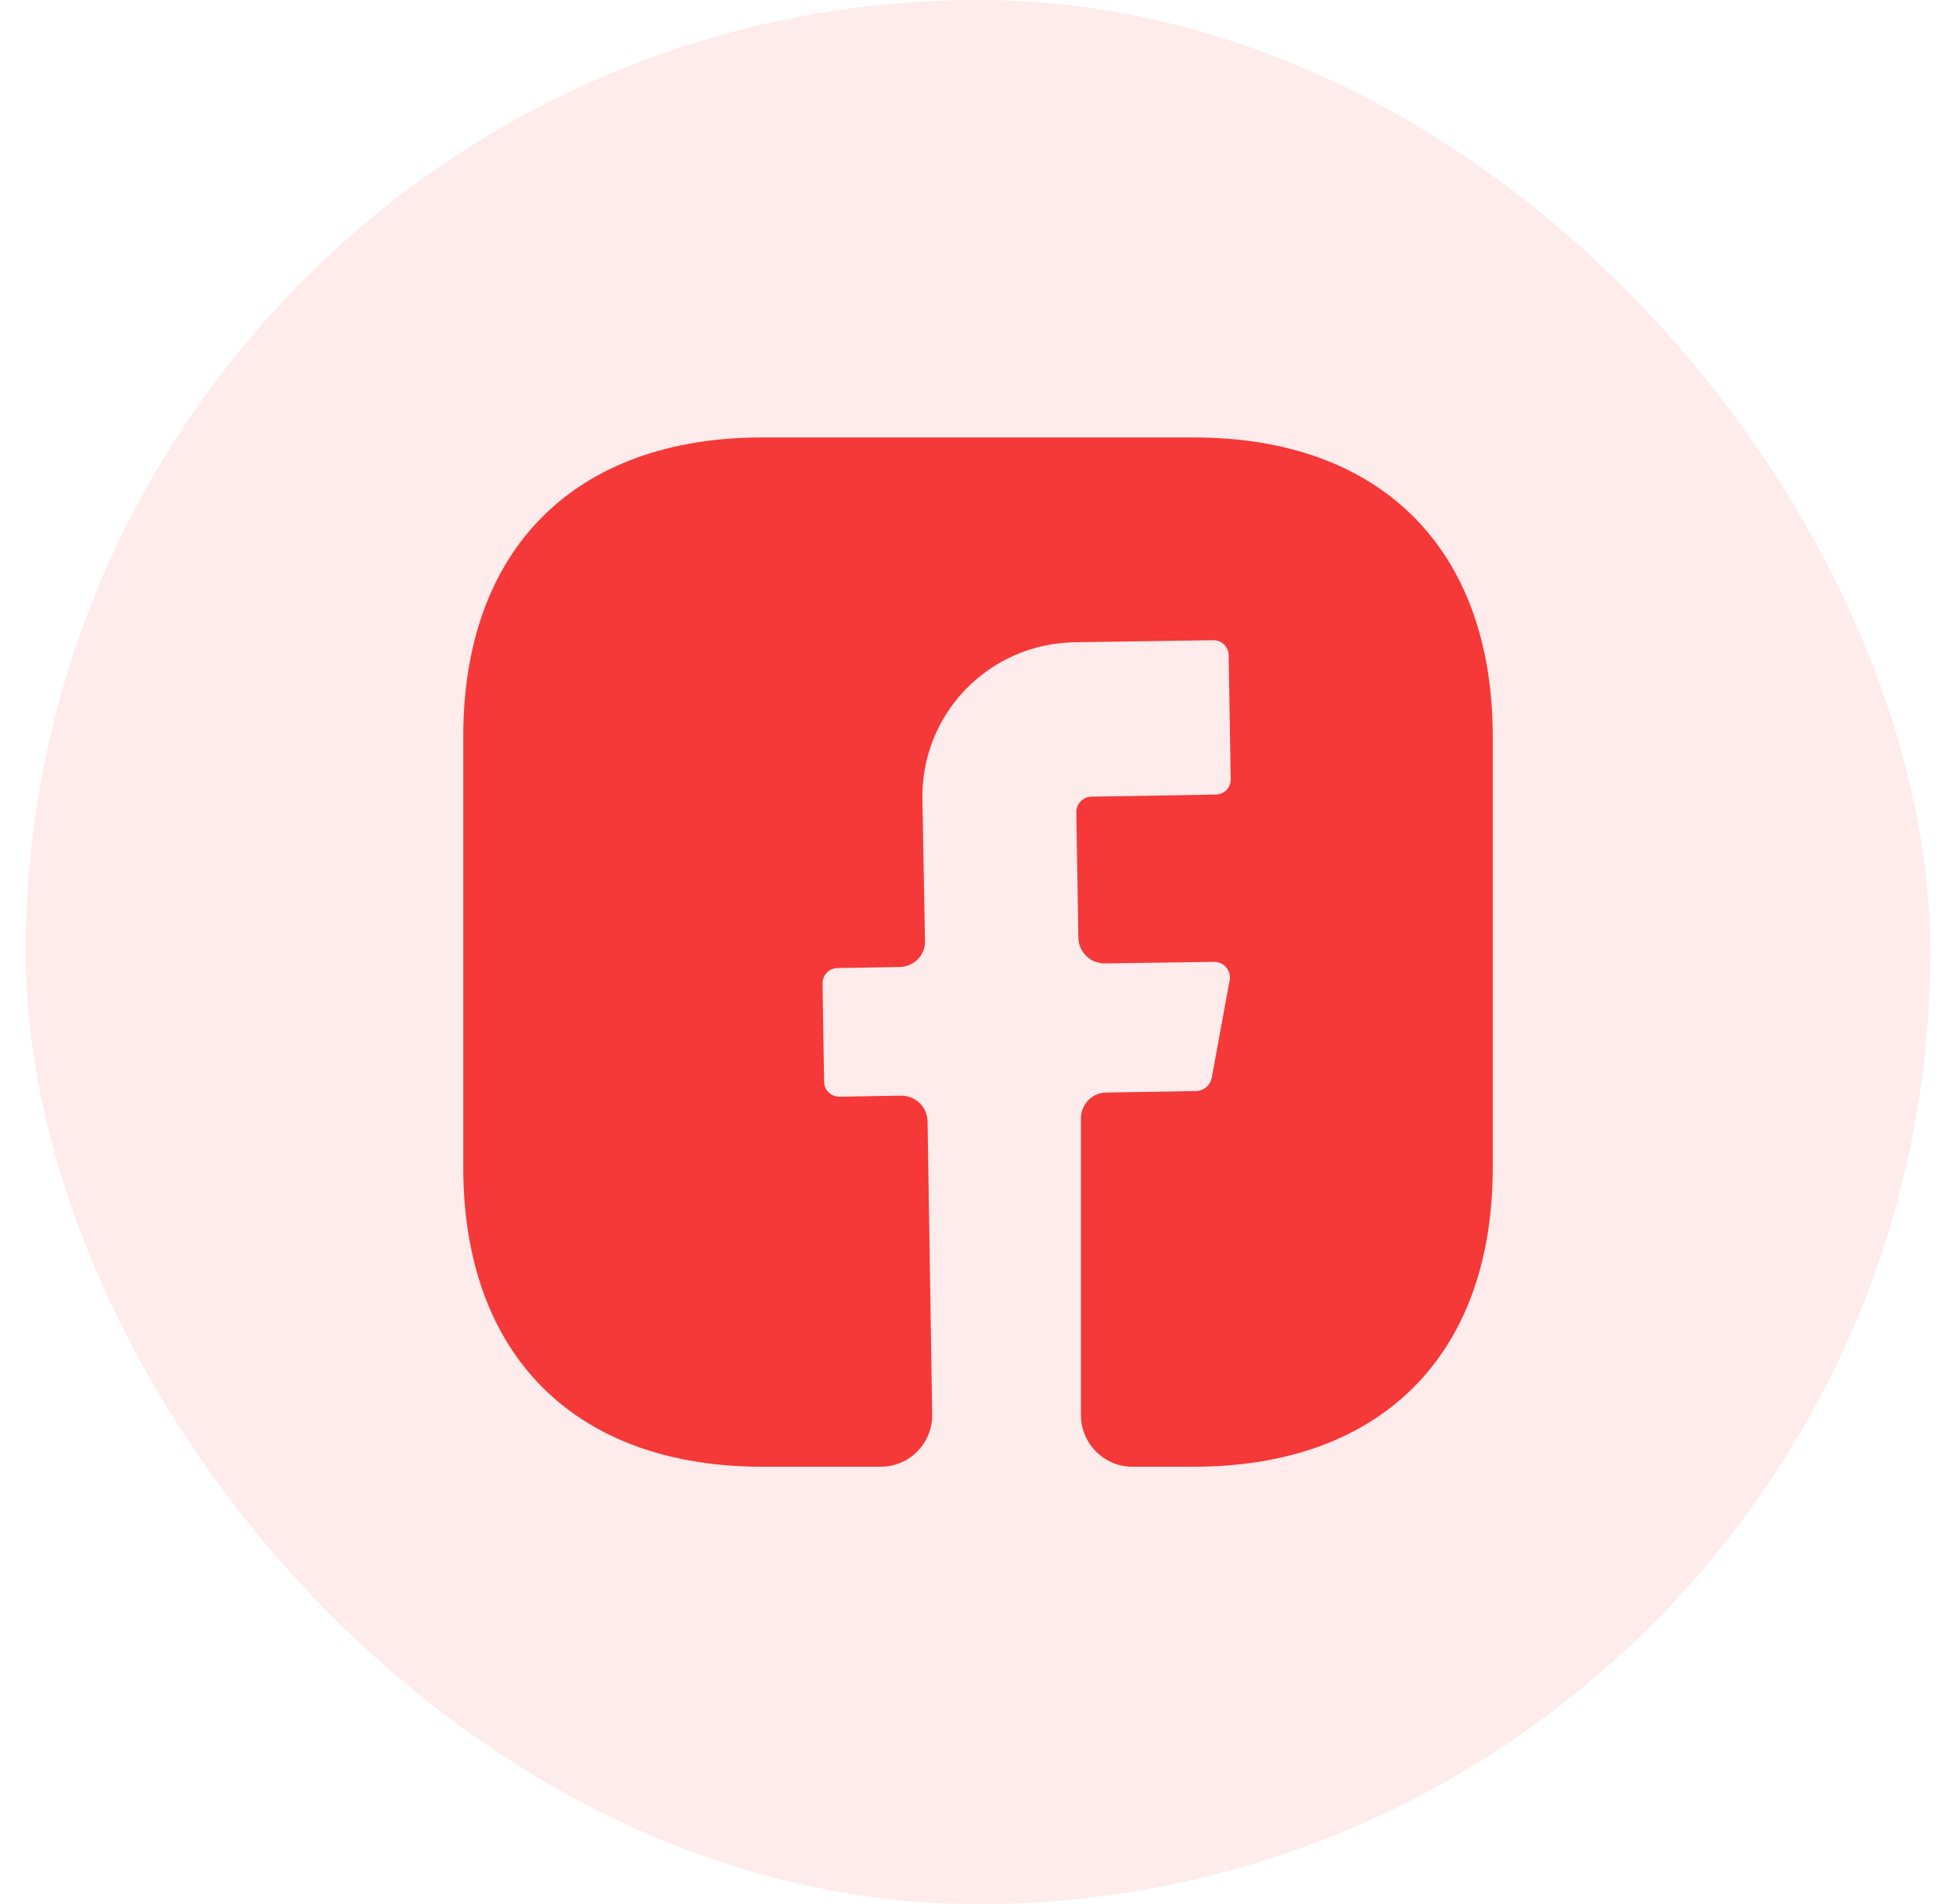 <svg width="38" height="37" viewBox="0 0 38 37" fill="none" xmlns="http://www.w3.org/2000/svg">
<rect x="0.5" width="37" height="37" rx="18.5" fill="#F53838" fill-opacity="0.1"/>
<path d="M29 22.69C29 26.33 26.83 28.5 23.19 28.5H22C21.45 28.5 21 28.05 21 27.5V21.73C21 21.46 21.22 21.23 21.49 21.23L23.25 21.2C23.39 21.19 23.51 21.09 23.54 20.95L23.89 19.04C23.92 18.86 23.78 18.69 23.59 18.69L21.46 18.72C21.18 18.72 20.96 18.5 20.95 18.23L20.91 15.78C20.91 15.62 21.04 15.48 21.21 15.48L23.61 15.44C23.78 15.44 23.91 15.31 23.91 15.14L23.87 12.74C23.87 12.57 23.74 12.44 23.57 12.44L20.87 12.48C19.21 12.51 17.89 13.87 17.92 15.53L17.97 18.28C17.98 18.56 17.76 18.78 17.48 18.79L16.28 18.81C16.11 18.81 15.98 18.94 15.98 19.11L16.01 21.01C16.01 21.18 16.14 21.31 16.31 21.31L17.51 21.29C17.79 21.29 18.01 21.51 18.02 21.78L18.11 27.48C18.12 28.04 17.67 28.5 17.11 28.5H14.81C11.17 28.5 9 26.33 9 22.68V14.31C9 10.67 11.17 8.5 14.81 8.5H23.19C26.83 8.5 29 10.67 29 14.31V22.69Z" fill="#F53838"/>
</svg>
